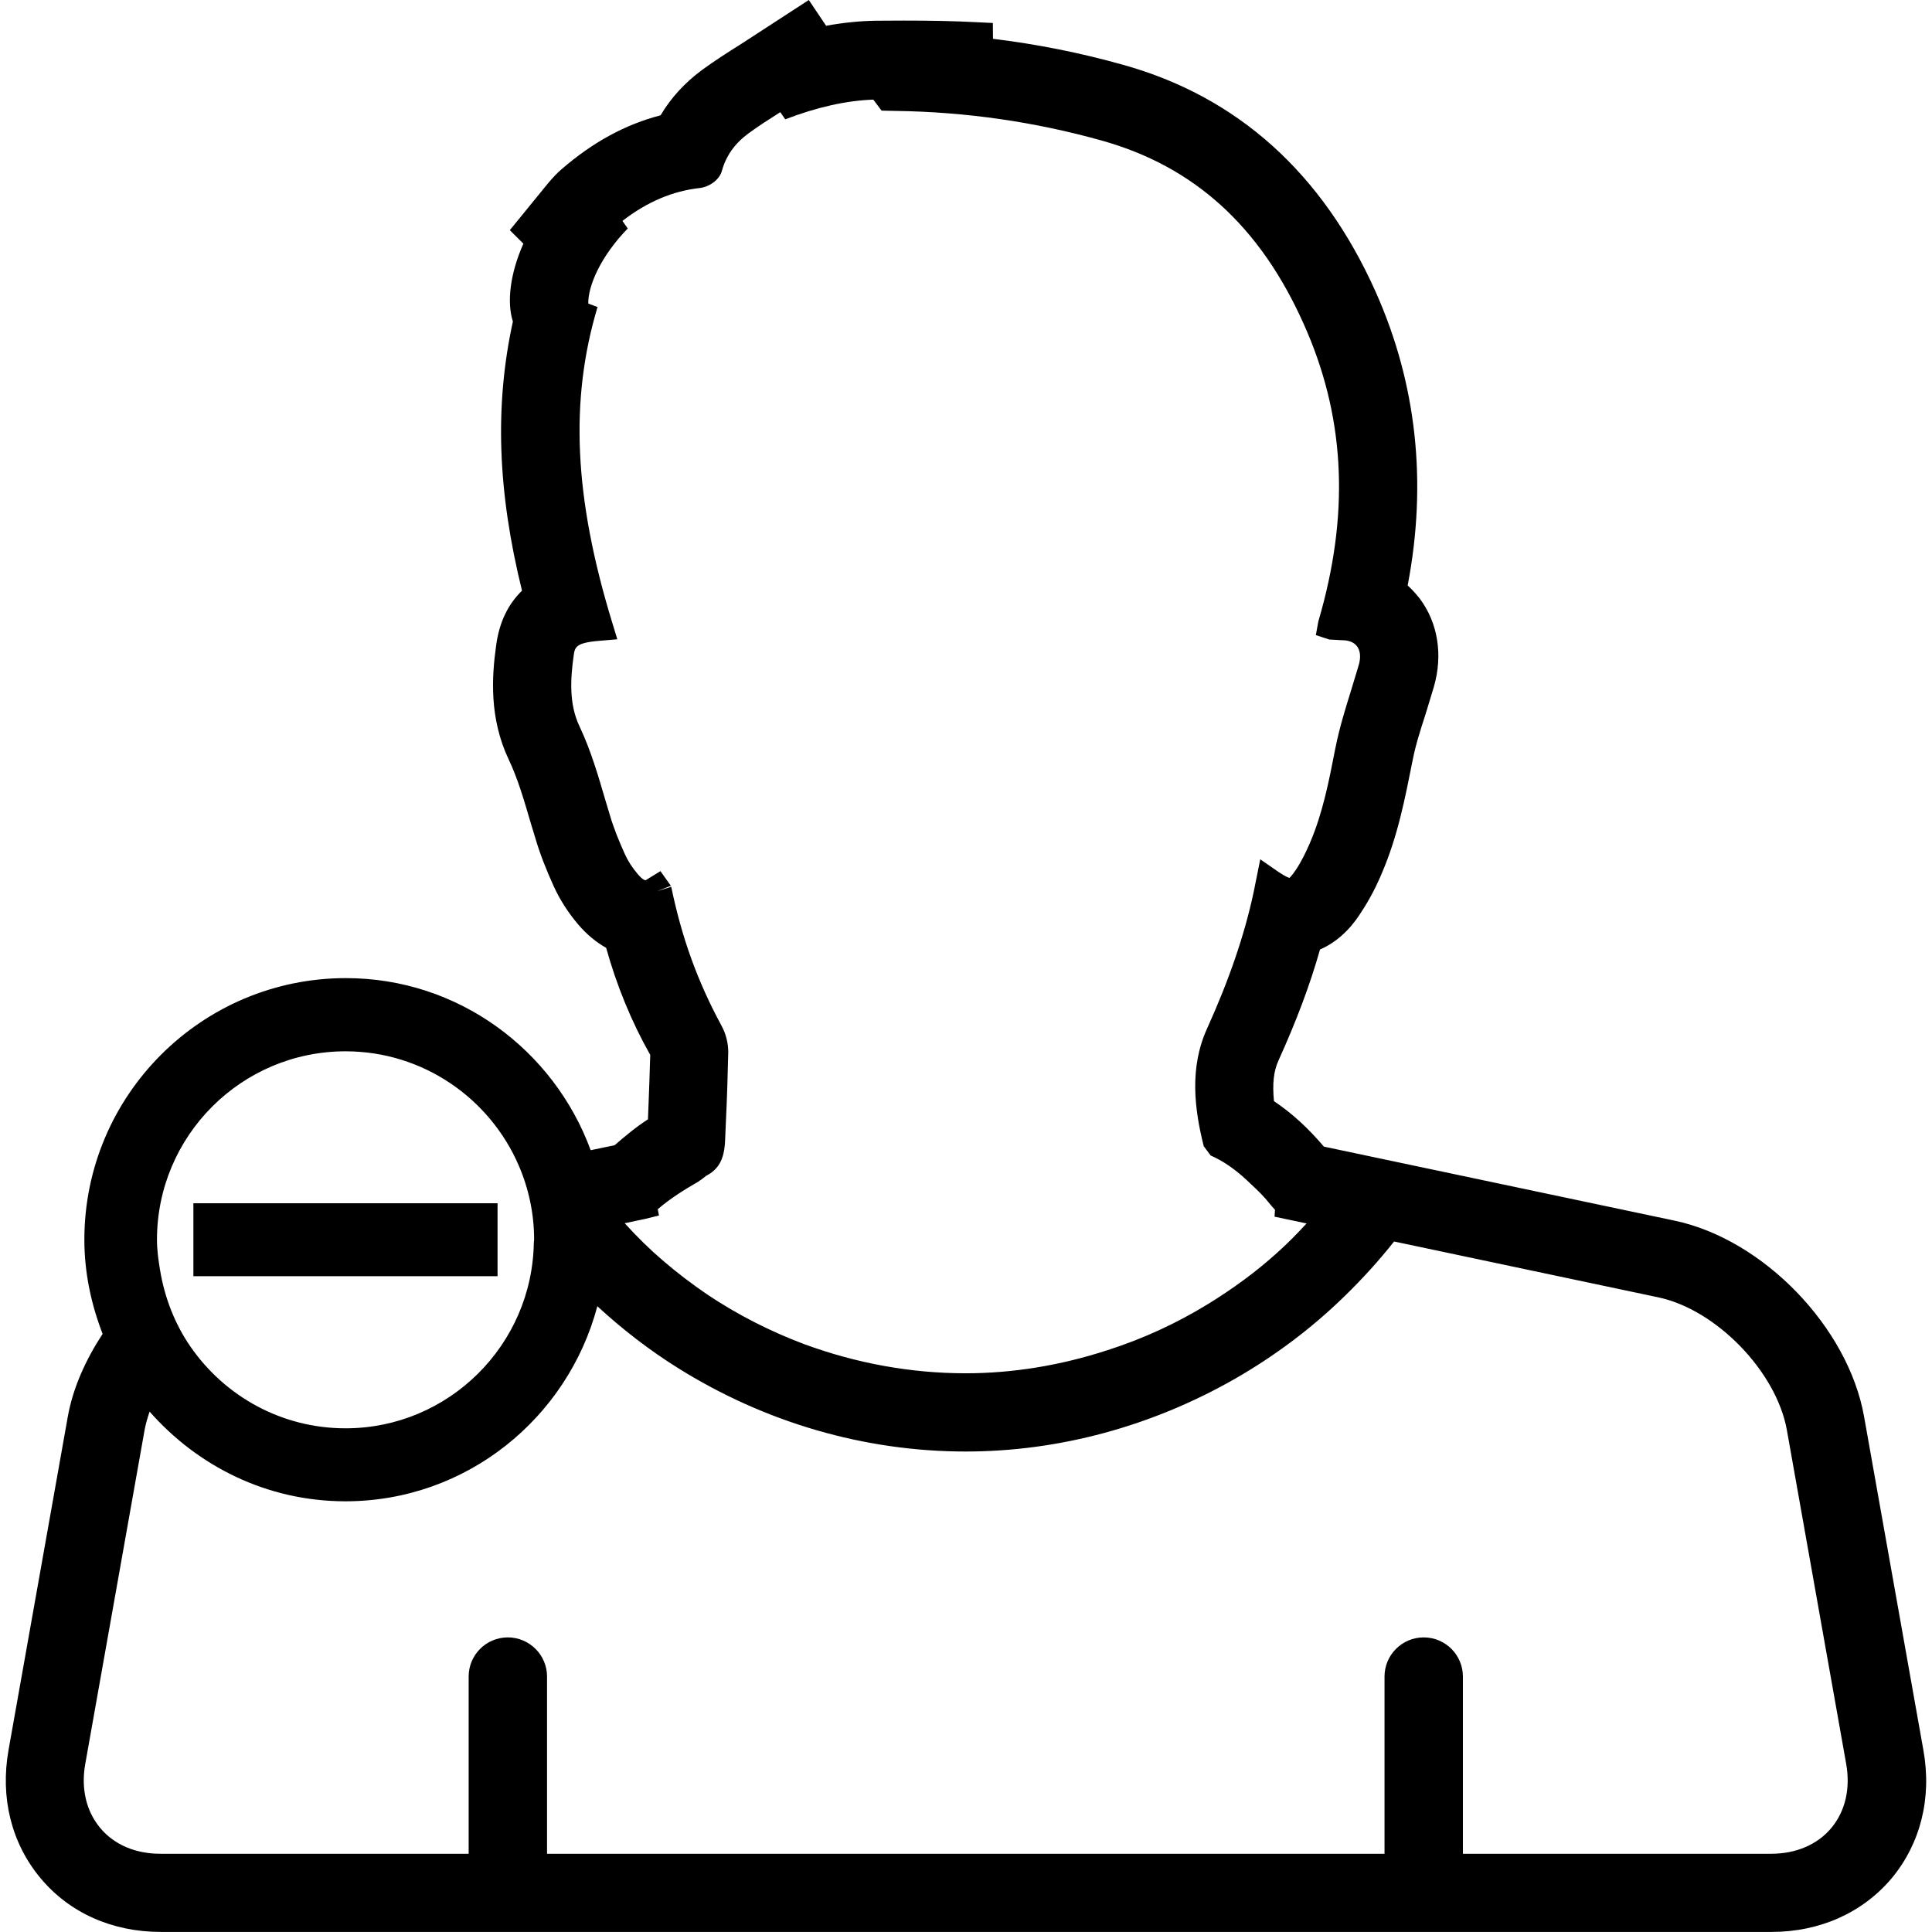 <?xml version="1.0" encoding="iso-8859-1"?>
<!-- Uploaded to: SVG Repo, www.svgrepo.com, Generator: SVG Repo Mixer Tools -->
<!DOCTYPE svg PUBLIC "-//W3C//DTD SVG 1.1//EN" "http://www.w3.org/Graphics/SVG/1.1/DTD/svg11.dtd">
<svg fill="#000000" version="1.1" id="Capa_1" xmlns="http://www.w3.org/2000/svg" xmlns:xlink="http://www.w3.org/1999/xlink" 
	 width="800px" height="800px" viewBox="0 0 26.474 26.474"
	 xml:space="preserve">
<g>
	<path d="M26.356,23.982l-0.813-4.572c-0.218-1.225-1.382-2.428-2.598-2.684l-4.804-1.014c-0.217-0.256-0.441-0.461-0.684-0.623
		c-0.023-0.236-0.005-0.412,0.062-0.557c0.243-0.536,0.431-1.033,0.569-1.521c0.318-0.138,0.496-0.403,0.564-0.511
		c0.113-0.17,0.208-0.354,0.287-0.543c0.217-0.51,0.313-1.012,0.419-1.543c0.04-0.205,0.104-0.405,0.178-0.633l0.112-0.369
		c0.126-0.436,0.057-0.875-0.193-1.209c-0.051-0.064-0.104-0.125-0.166-0.18c0.271-1.414,0.122-2.768-0.438-4.023
		c-0.729-1.629-1.895-2.678-3.469-3.114c-0.576-0.162-1.174-0.281-1.775-0.354l-0.002-0.217l-0.189-0.009
		c-0.346-0.019-0.689-0.024-1.037-0.024l-0.381,0.002c-0.221,0.004-0.447,0.027-0.678,0.069L11.083,0l-0.928,0.603
		C9.973,0.717,9.794,0.832,9.622,0.957c-0.238,0.176-0.43,0.385-0.57,0.623C8.571,1.705,8.124,1.947,7.694,2.32
		C7.632,2.373,7.58,2.429,7.506,2.516l-0.52,0.638l0.186,0.185c-0.182,0.409-0.229,0.8-0.144,1.067
		c-0.251,1.15-0.211,2.325,0.125,3.688C6.959,8.282,6.84,8.533,6.799,8.842c-0.061,0.432-0.096,1,0.172,1.566
		c0.123,0.26,0.203,0.532,0.302,0.871l0.058,0.19c0.067,0.231,0.157,0.457,0.258,0.678c0.084,0.183,0.194,0.356,0.334,0.521
		c0.115,0.135,0.244,0.242,0.383,0.32C8.451,13.508,8.653,14,8.91,14.455c-0.006,0.244-0.016,0.484-0.025,0.729l-0.006,0.154
		c-0.172,0.111-0.322,0.238-0.457,0.355l-0.328,0.068c-0.504-1.371-1.812-2.358-3.354-2.358c-1.978,0-3.584,1.607-3.584,3.584
		c0,0.457,0.095,0.889,0.25,1.291c-0.231,0.354-0.405,0.736-0.476,1.129L0.117,23.98c-0.116,0.654,0.039,1.277,0.438,1.756
		c0.398,0.477,0.984,0.737,1.648,0.737h22.072c0.664,0,1.25-0.264,1.648-0.737C26.317,25.26,26.474,24.637,26.356,23.982z
		 M8.838,16.703l0.192-0.047L9.013,16.57c0.173-0.149,0.371-0.272,0.551-0.375c0.027-0.019,0.057-0.037,0.111-0.082
		c0.164-0.086,0.25-0.215,0.261-0.485l0.012-0.281c0.015-0.31,0.024-0.616,0.031-0.924c0.002-0.122-0.031-0.259-0.095-0.373
		c-0.326-0.604-0.541-1.197-0.686-1.898l-0.193,0.059l0.188-0.073L9.05,11.937l-0.203,0.125c-0.012,0-0.045-0.009-0.11-0.087
		c-0.073-0.085-0.133-0.178-0.174-0.27c-0.08-0.176-0.153-0.354-0.207-0.539L8.3,10.98c-0.1-0.34-0.2-0.691-0.36-1.029
		C7.794,9.644,7.818,9.293,7.86,8.99c0.017-0.121,0.024-0.182,0.353-0.209L8.459,8.76L8.387,8.524
		C7.866,6.818,7.805,5.486,8.188,4.207L8.061,4.16C8.057,3.92,8.229,3.514,8.602,3.131L8.529,3.027
		c0.341-0.263,0.69-0.41,1.063-0.451c0.117-0.013,0.266-0.105,0.301-0.238c0.057-0.204,0.175-0.371,0.363-0.51
		c0.141-0.104,0.289-0.197,0.436-0.291l0.068,0.098c0.436-0.167,0.832-0.256,1.207-0.27l0.113,0.151l0.196,0.004
		c0.955,0.013,1.903,0.149,2.817,0.405c1.27,0.354,2.177,1.178,2.774,2.52c0.55,1.227,0.627,2.508,0.24,3.922l-0.042,0.148
		l-0.034,0.188l0.183,0.06l0.179,0.01c0.063,0,0.151,0.015,0.202,0.083c0.047,0.062,0.055,0.155,0.021,0.266l-0.104,0.344
		c-0.077,0.248-0.155,0.494-0.215,0.793c-0.088,0.453-0.172,0.881-0.345,1.287c-0.055,0.127-0.116,0.254-0.192,0.369
		c-0.062,0.094-0.092,0.112-0.088,0.115c-0.011-0.002-0.047-0.011-0.153-0.082l-0.25-0.173l-0.089,0.443
		c-0.125,0.589-0.334,1.2-0.639,1.875c-0.244,0.534-0.175,1.103-0.046,1.614l0.095,0.127l0.058,0.027
		c0.162,0.08,0.319,0.194,0.496,0.367c0.089,0.082,0.177,0.168,0.254,0.266c0.021,0.025,0.041,0.049,0.073,0.084l-0.006,0.094
		l0.439,0.093c-0.136,0.147-0.271,0.284-0.413,0.41c-0.28,0.253-0.6,0.487-0.944,0.698c-0.429,0.263-0.889,0.474-1.367,0.627
		c-0.652,0.213-1.309,0.318-1.946,0.318c-0.75,0-1.494-0.135-2.211-0.398c-0.468-0.176-0.915-0.403-1.329-0.68
		c-0.214-0.146-0.419-0.301-0.613-0.469c-0.176-0.15-0.347-0.318-0.521-0.509L8.838,16.703z M2.151,16.988
		c0-1.424,1.159-2.582,2.584-2.582c1.062,0,1.977,0.646,2.373,1.564c0.135,0.312,0.211,0.656,0.211,1.018
		c0,0.015-0.004,0.023-0.004,0.037c-0.02,1.406-1.168,2.547-2.58,2.547c-0.879,0-1.654-0.441-2.122-1.115
		c-0.216-0.311-0.358-0.674-0.421-1.061C2.17,17.262,2.151,17.128,2.151,16.988z M25.095,25.048
		c-0.191,0.229-0.484,0.354-0.825,0.354h-4.224v-2.429c0-0.295-0.24-0.536-0.537-0.536s-0.537,0.241-0.537,0.536v2.429H7.496v-2.429
		c0-0.295-0.242-0.536-0.537-0.536c-0.298,0-0.537,0.241-0.537,0.536v2.429H2.197c-0.341,0-0.634-0.125-0.824-0.354
		c-0.191-0.229-0.265-0.539-0.205-0.875l0.813-4.576c0.015-0.084,0.041-0.17,0.069-0.254c0.658,0.748,1.609,1.229,2.683,1.229
		c1.66,0,3.046-1.141,3.452-2.672h0.001c0.348,0.32,0.717,0.604,1.098,0.842c1.199,0.752,2.565,1.148,3.949,1.148
		c1.276,0,2.551-0.345,3.692-0.998c0.543-0.312,1.047-0.689,1.498-1.129c0.258-0.251,0.479-0.497,0.68-0.751l3.619,0.765
		c0.798,0.168,1.619,1.019,1.763,1.817l0.813,4.576C25.358,24.509,25.286,24.818,25.095,25.048z M5.116,17.488H2.65v-0.414v-0.086
		v-0.5h2.001h2.167v0.5v0.143v0.357H5.116z"/>
</g>
</svg>
